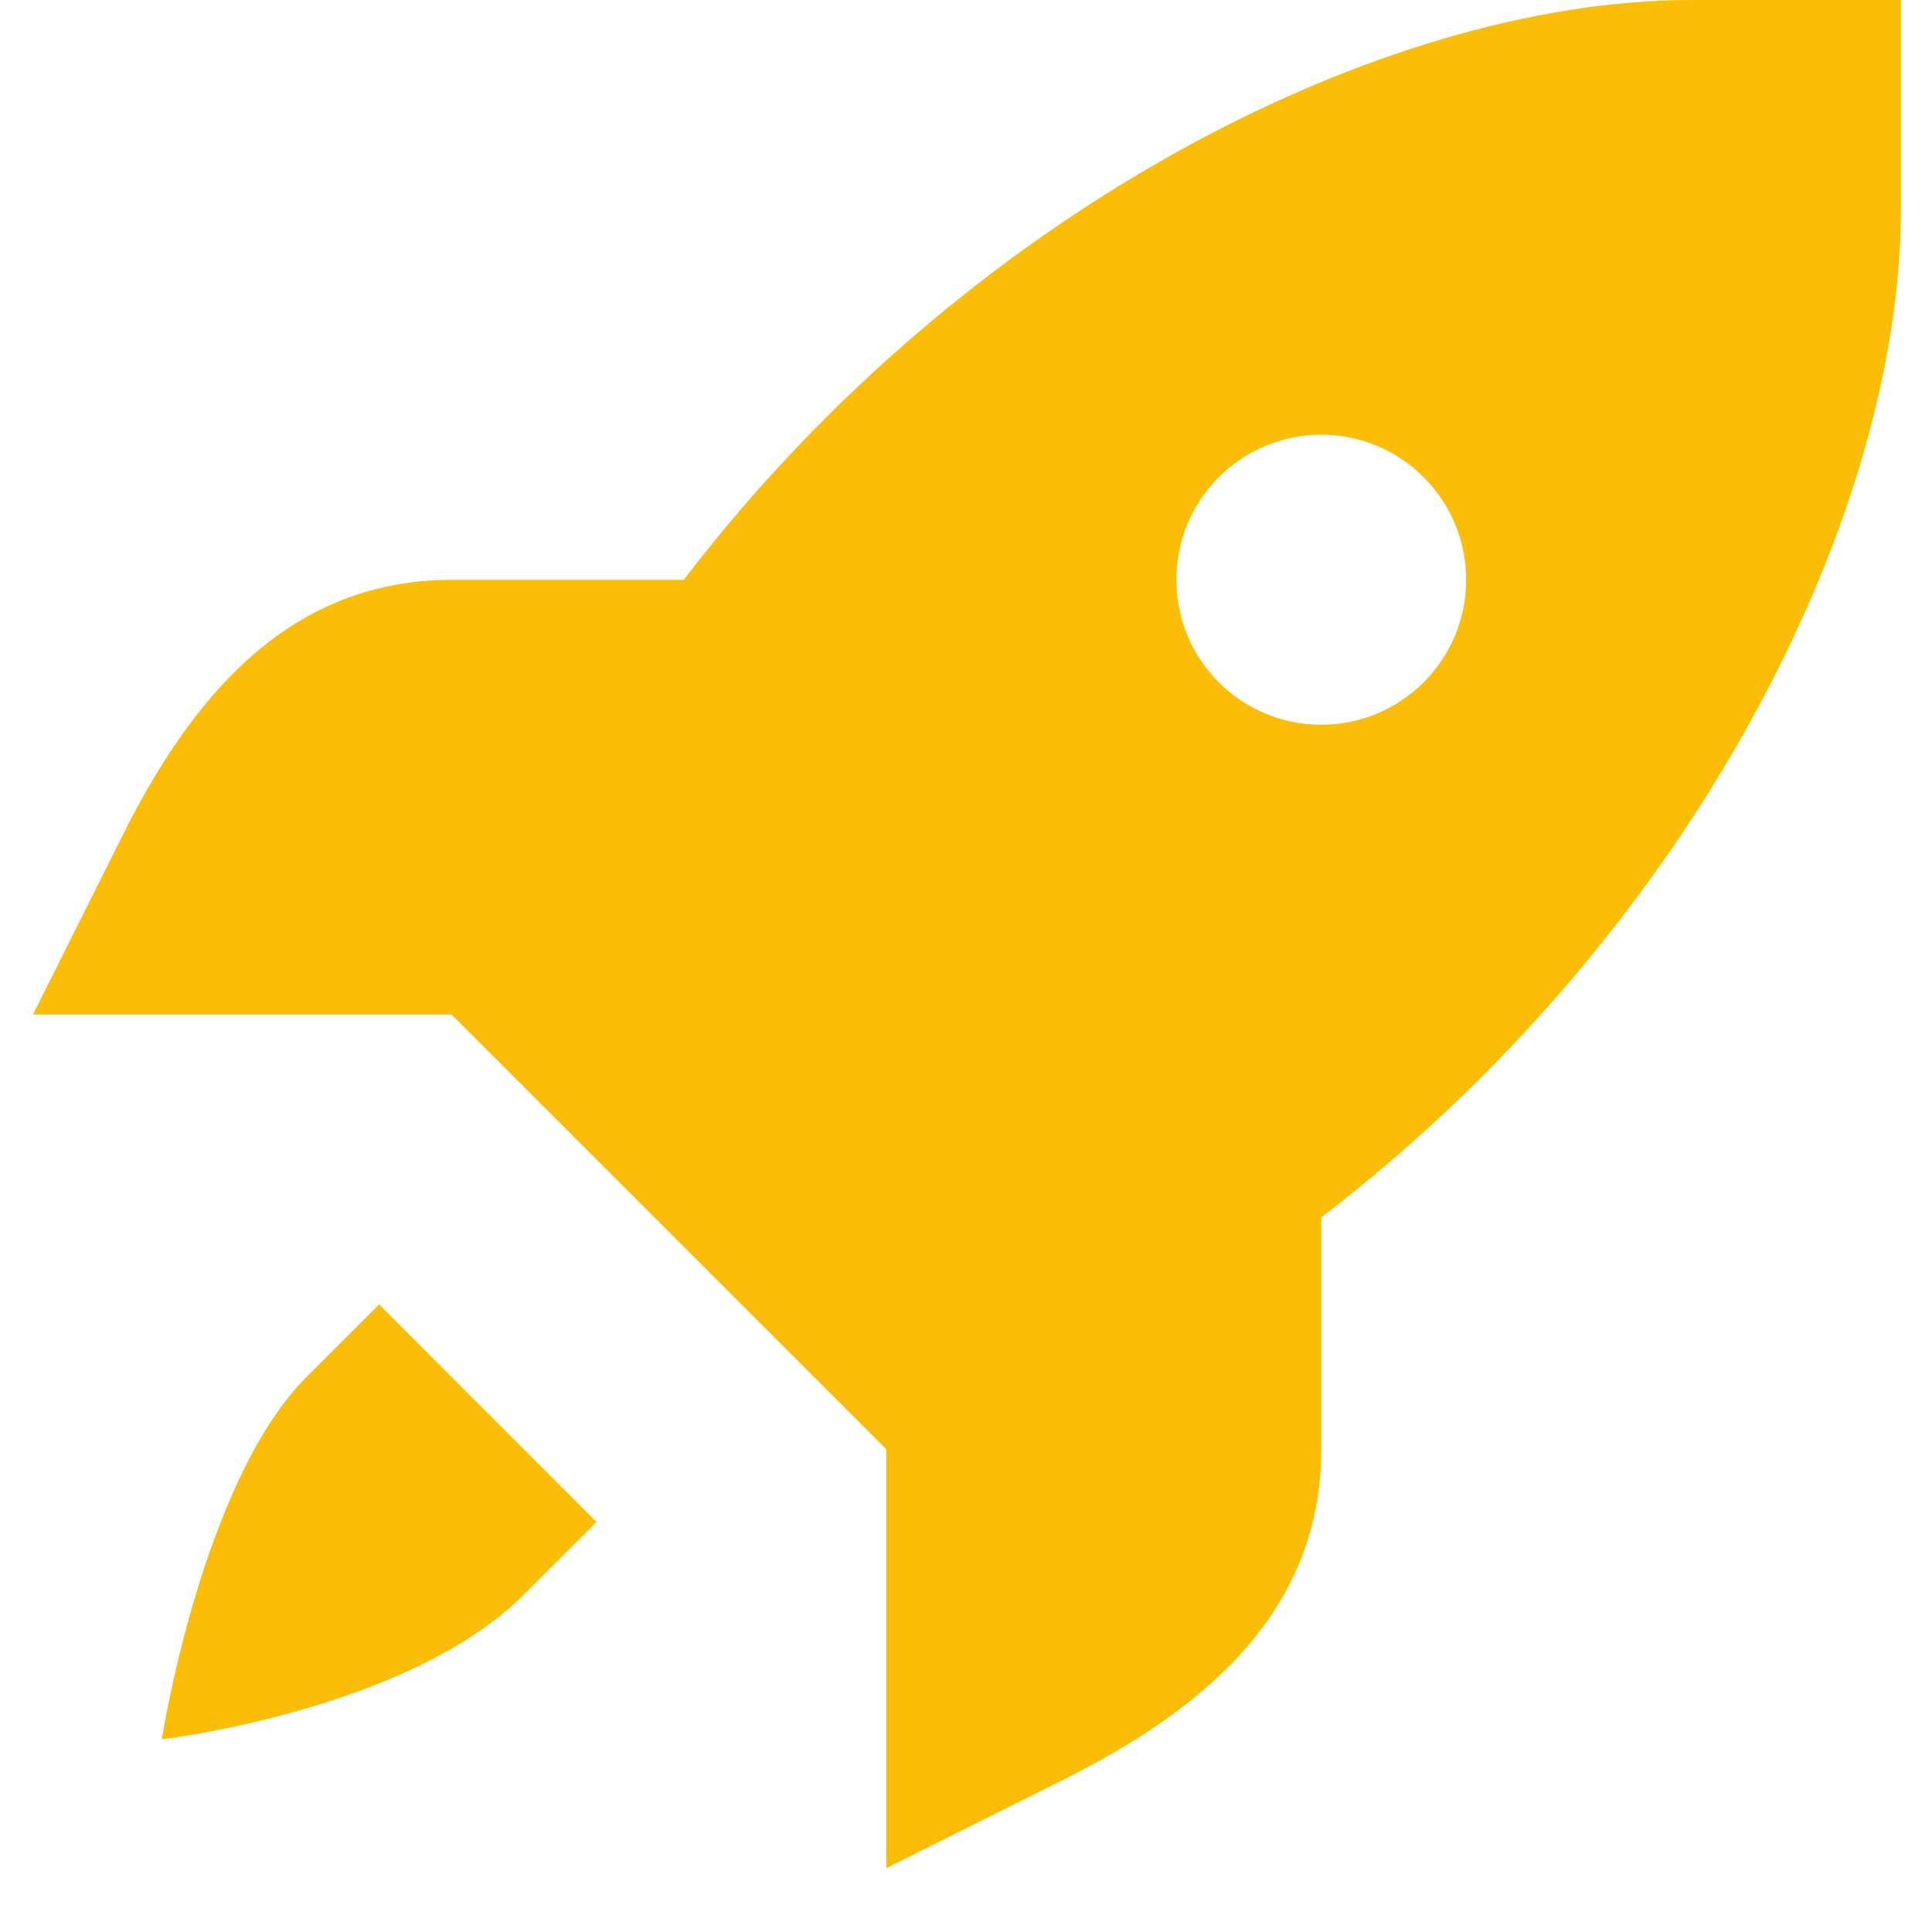 <svg xmlns="http://www.w3.org/2000/svg" xmlns:xlink="http://www.w3.org/1999/xlink" width="40" zoomAndPan="magnify" viewBox="0 0 30 30" height="40" preserveAspectRatio="xMidYMid meet" version="1.0"><defs><clipPath id="bdc2676bff"><path d="M 0.484 0 L 29.516 0 L 29.516 29.031 L 0.484 29.031 Z M 0.484 0 " clip-rule="nonzero"/></clipPath></defs><g clip-path="url(#bdc2676bff)"><path fill="#FBBD05" d="M 26.266 0 C 21.438 0 14.965 3.312 10.617 9.004 L 7.012 9.004 C 4.406 9.004 2.914 10.945 1.887 13.004 L 0.512 15.754 L 7.012 15.754 L 13.762 22.504 L 13.762 29.008 L 16.516 27.633 C 18.57 26.602 20.516 25.109 20.516 22.504 L 20.516 18.902 C 26.207 14.555 29.516 8.078 29.516 3.254 L 29.516 0 Z M 20.516 6.75 C 21.758 6.75 22.766 7.758 22.766 9.004 C 22.766 10.246 21.758 11.254 20.516 11.254 C 19.273 11.254 18.266 10.246 18.266 9.004 C 18.266 7.758 19.273 6.75 20.516 6.75 Z M 5.887 20.254 L 4.762 21.379 C 3.137 23.004 2.512 27.008 2.512 27.008 C 2.512 27.008 6.332 26.562 8.137 24.758 L 9.262 23.633 Z M 5.887 20.254 " fill-opacity="1" fill-rule="nonzero"/></g></svg>